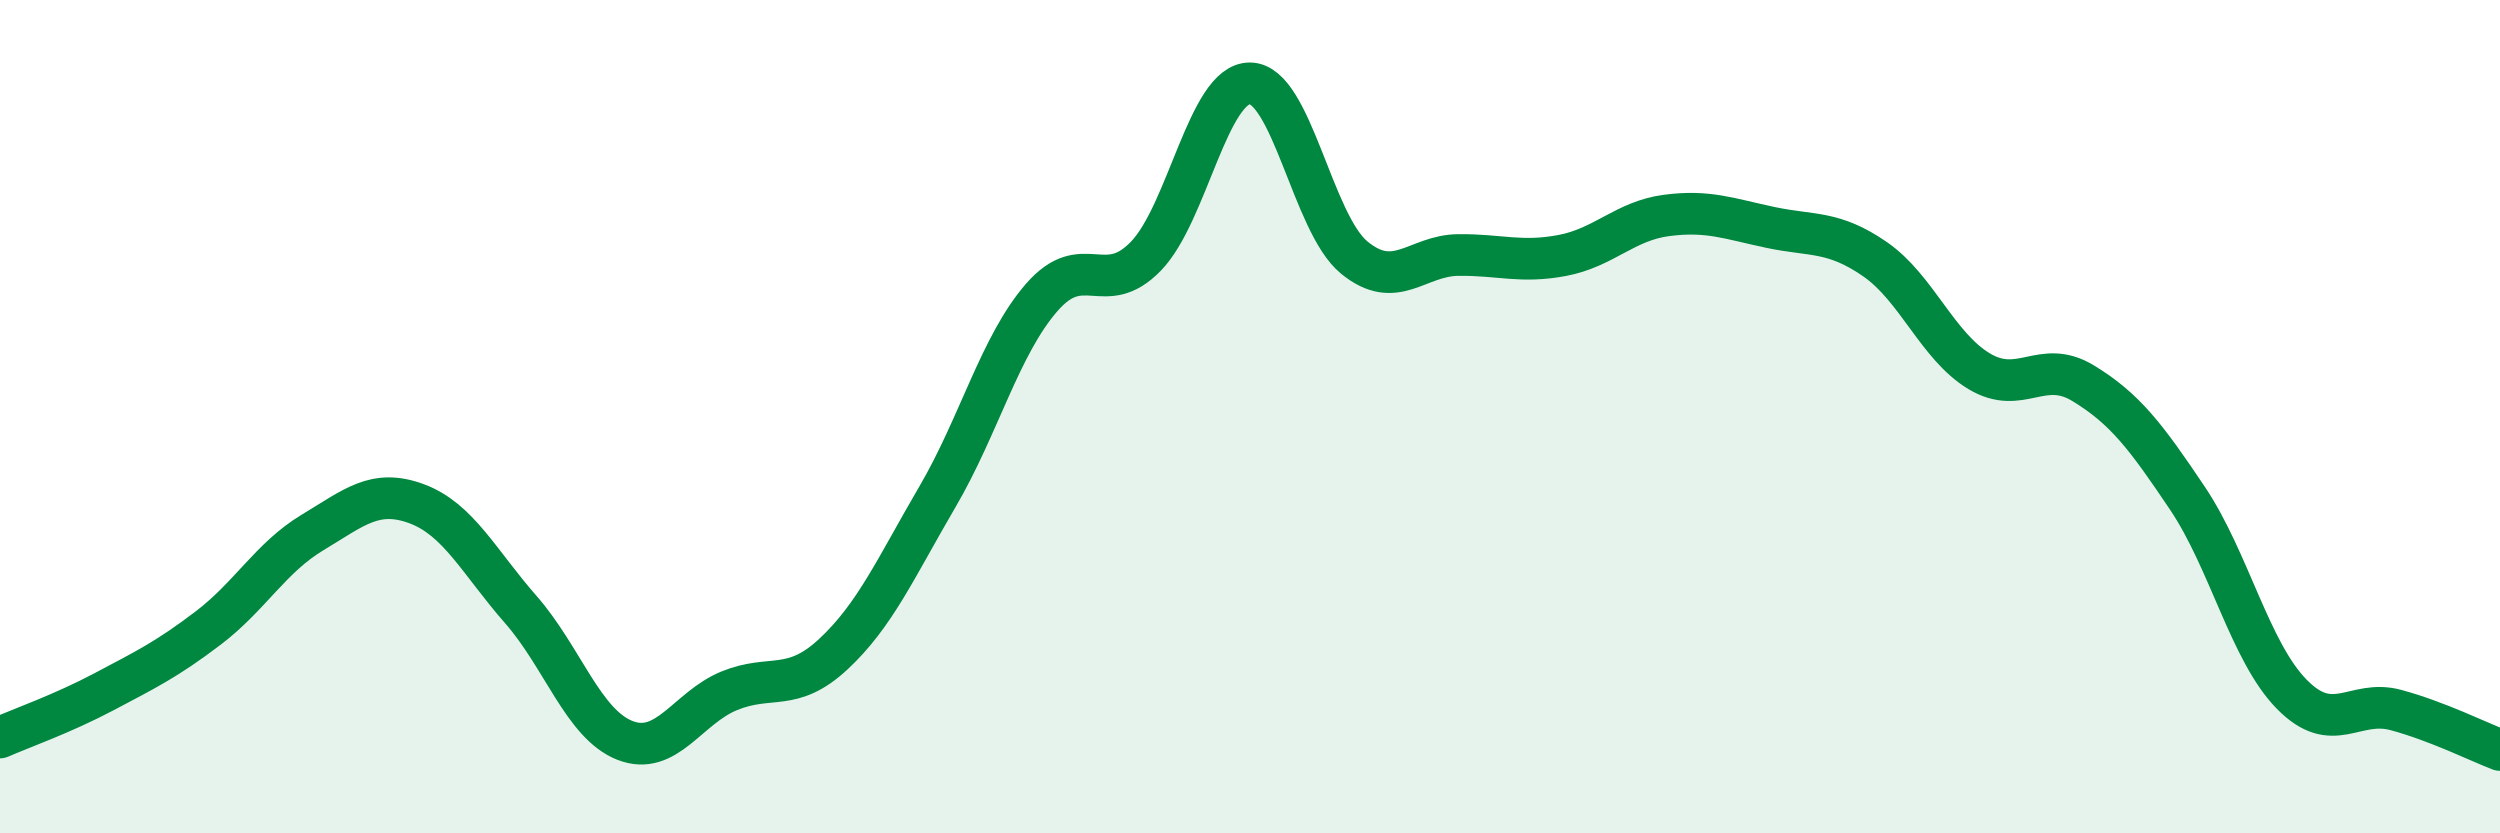 
    <svg width="60" height="20" viewBox="0 0 60 20" xmlns="http://www.w3.org/2000/svg">
      <path
        d="M 0,17.7 C 0.5,17.48 1.5,17.13 2.5,16.6 C 3.5,16.07 4,15.83 5,15.07 C 6,14.31 6.5,13.38 7.5,12.78 C 8.5,12.18 9,11.72 10,12.09 C 11,12.46 11.5,13.49 12.5,14.63 C 13.5,15.77 14,17.38 15,17.77 C 16,18.16 16.5,16.99 17.5,16.58 C 18.5,16.17 19,16.63 20,15.7 C 21,14.77 21.5,13.63 22.5,11.92 C 23.5,10.21 24,8.29 25,7.14 C 26,5.99 26.5,7.18 27.5,6.15 C 28.5,5.12 29,1.99 30,2 C 31,2.01 31.5,5.36 32.5,6.18 C 33.5,7 34,6.13 35,6.12 C 36,6.11 36.5,6.32 37.5,6.13 C 38.5,5.94 39,5.3 40,5.17 C 41,5.04 41.5,5.25 42.5,5.46 C 43.5,5.67 44,5.53 45,6.22 C 46,6.91 46.5,8.31 47.5,8.91 C 48.5,9.51 49,8.59 50,9.2 C 51,9.81 51.5,10.47 52.5,11.96 C 53.5,13.45 54,15.64 55,16.66 C 56,17.68 56.5,16.77 57.5,17.04 C 58.5,17.31 59.5,17.81 60,18L60 20L0 20Z"
        fill="#008740"
        opacity="0.1"
        stroke-linecap="round"
        stroke-linejoin="round"
      />
      <path
        d="M 0,17.7 C 0.5,17.48 1.5,17.13 2.5,16.6 C 3.5,16.07 4,15.83 5,15.07 C 6,14.31 6.5,13.38 7.5,12.78 C 8.5,12.18 9,11.72 10,12.09 C 11,12.46 11.5,13.49 12.5,14.63 C 13.5,15.77 14,17.38 15,17.77 C 16,18.16 16.5,16.99 17.5,16.58 C 18.5,16.17 19,16.63 20,15.7 C 21,14.77 21.5,13.63 22.5,11.92 C 23.5,10.21 24,8.29 25,7.14 C 26,5.99 26.5,7.18 27.5,6.15 C 28.5,5.12 29,1.99 30,2 C 31,2.01 31.5,5.36 32.5,6.18 C 33.5,7 34,6.13 35,6.12 C 36,6.11 36.5,6.32 37.5,6.13 C 38.5,5.94 39,5.3 40,5.17 C 41,5.04 41.5,5.25 42.5,5.46 C 43.5,5.67 44,5.53 45,6.22 C 46,6.91 46.5,8.31 47.5,8.91 C 48.5,9.51 49,8.59 50,9.2 C 51,9.81 51.5,10.47 52.5,11.96 C 53.5,13.45 54,15.64 55,16.66 C 56,17.68 56.5,16.77 57.5,17.04 C 58.5,17.31 59.5,17.81 60,18"
        stroke="#008740"
        stroke-width="1"
        fill="none"
        stroke-linecap="round"
        stroke-linejoin="round"
      />
    </svg>
  